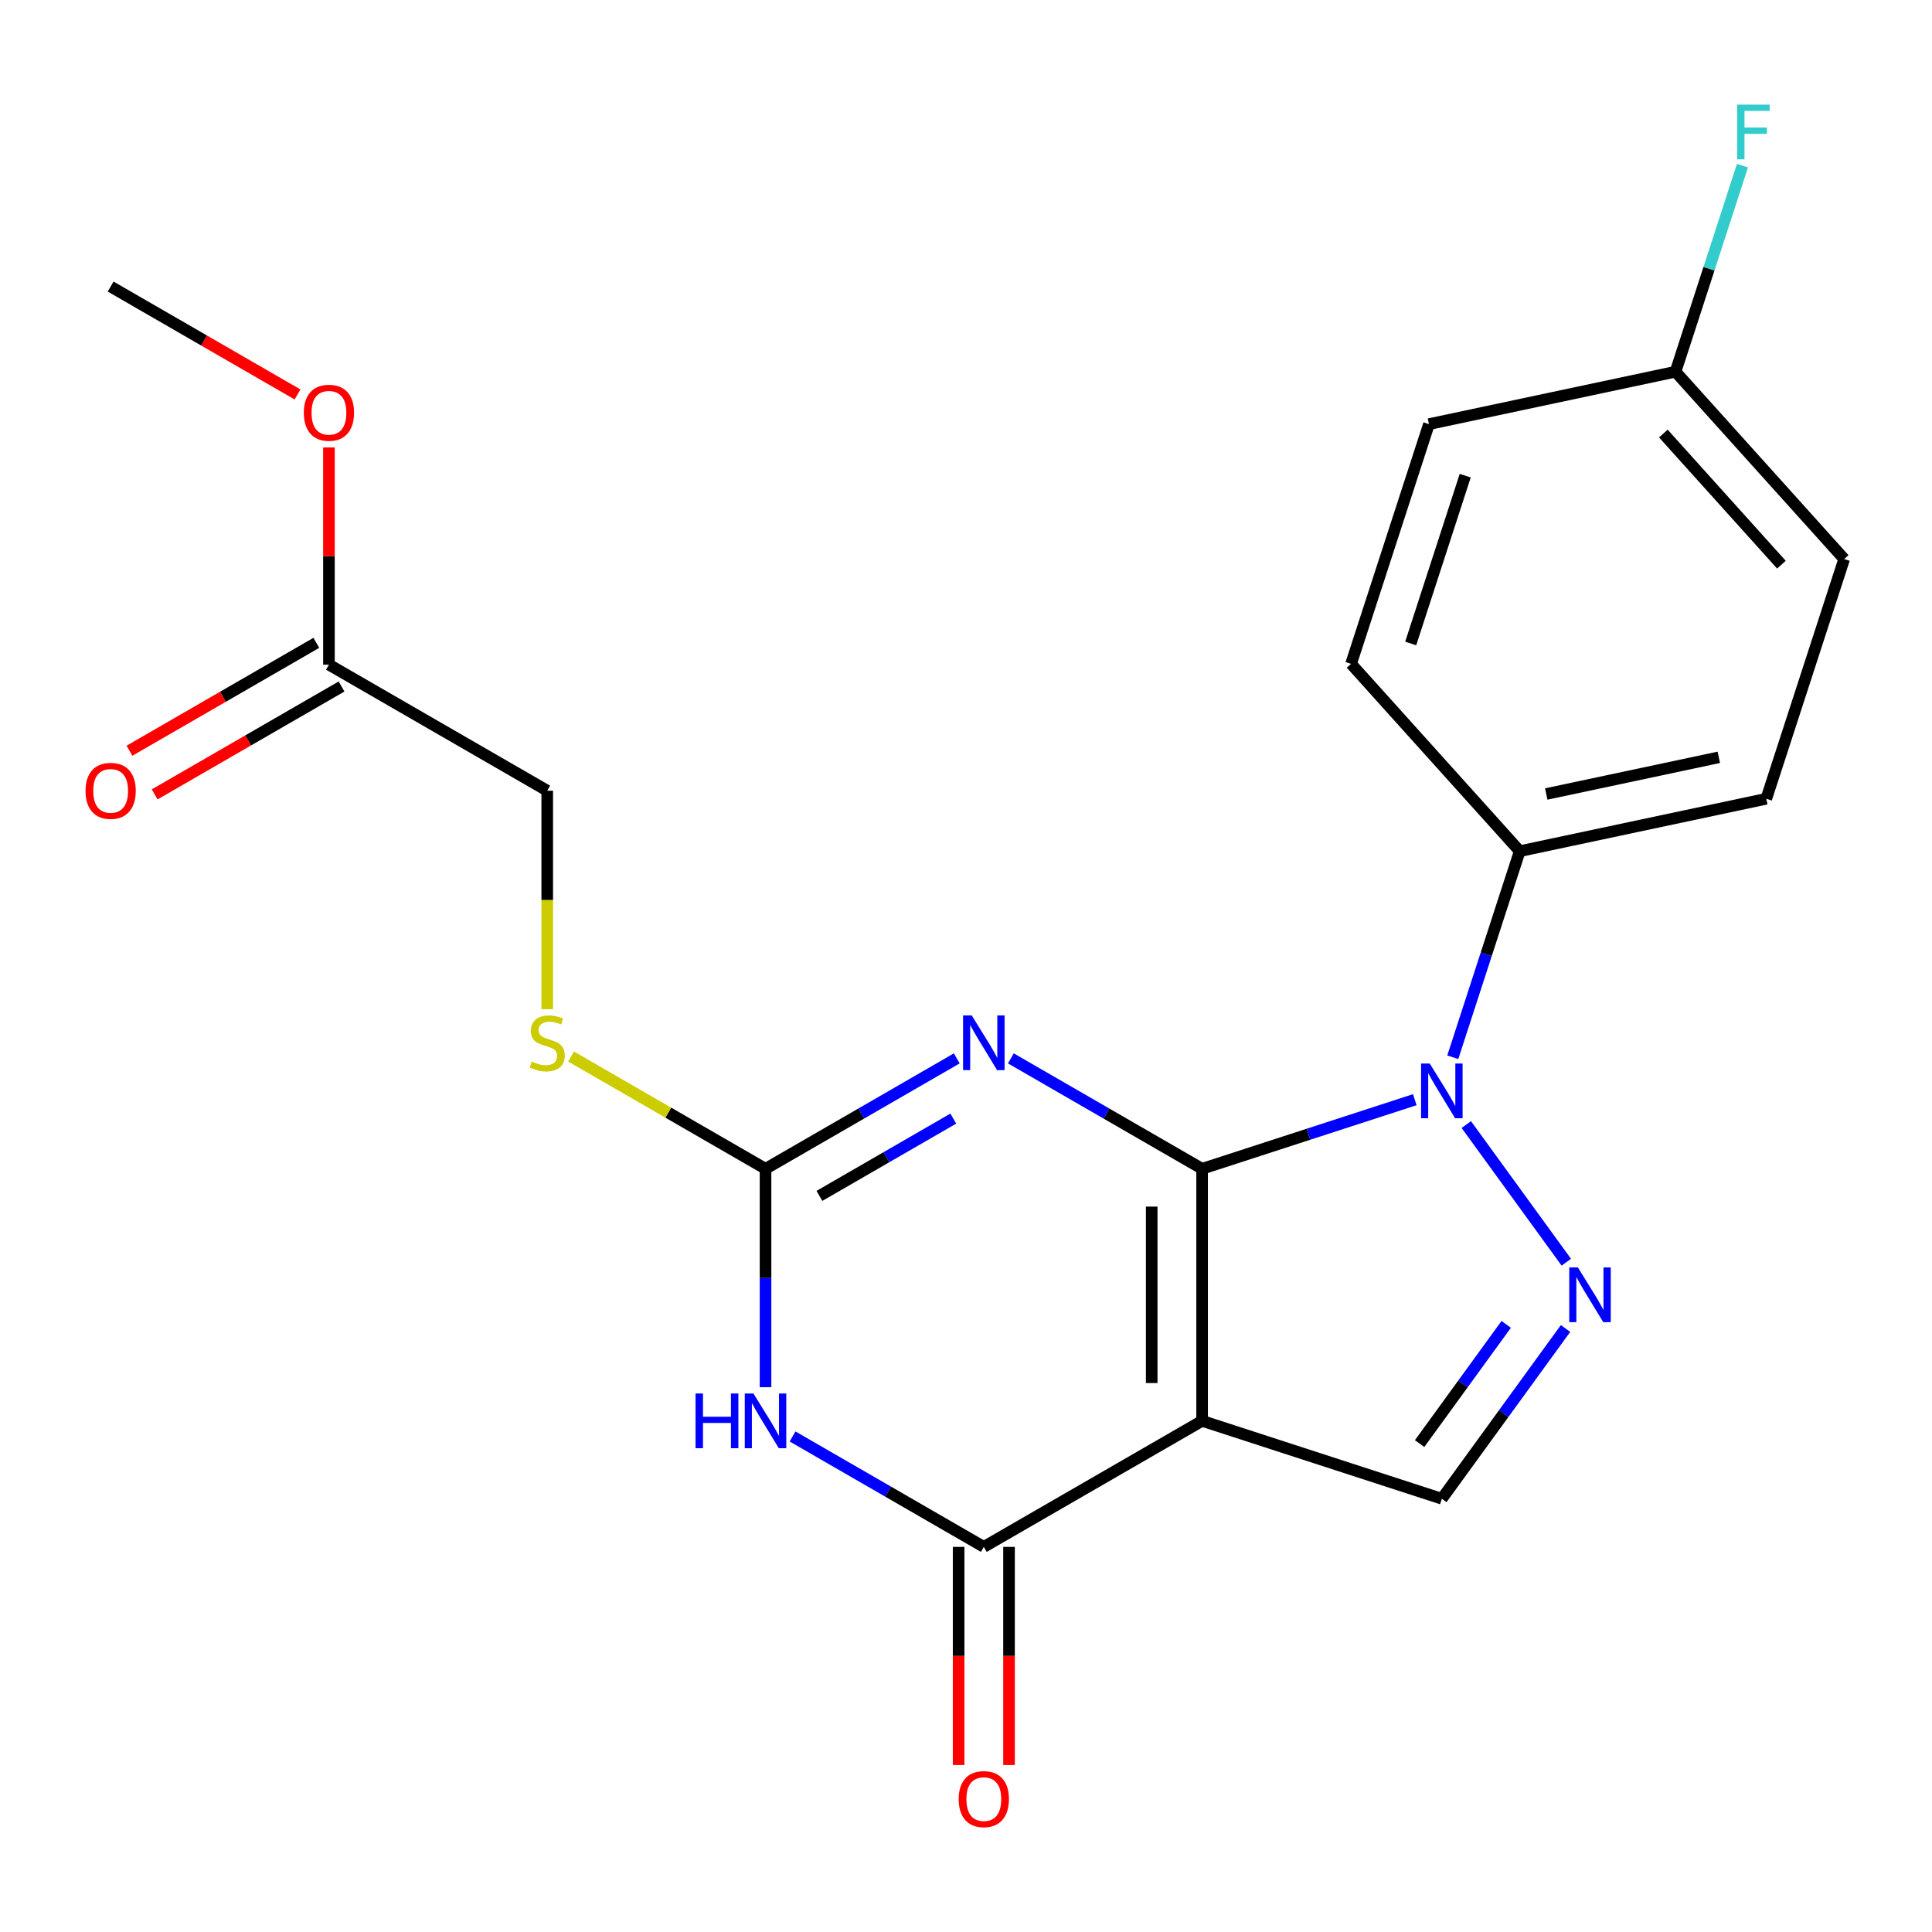 <?xml version='1.0' encoding='iso-8859-1'?>
<svg version='1.1' baseProfile='full'
              xmlns='http://www.w3.org/2000/svg'
                      xmlns:rdkit='http://www.rdkit.org/xml'
                      xmlns:xlink='http://www.w3.org/1999/xlink'
                  xml:space='preserve'
width='1000px' height='1000px' viewBox='0 0 1000 1000'>
<!-- END OF HEADER -->
<rect style='opacity:1.0;fill:#FFFFFF;stroke:none' width='1000' height='1000' x='0' y='0'> </rect>
<path class='bond-0' d='M 622.213,604.965 L 622.213,735.433' style='fill:none;fill-rule:evenodd;stroke:#000000;stroke-width:6px;stroke-linecap:butt;stroke-linejoin:miter;stroke-opacity:1' />
<path class='bond-0' d='M 596.119,624.536 L 596.119,715.863' style='fill:none;fill-rule:evenodd;stroke:#000000;stroke-width:6px;stroke-linecap:butt;stroke-linejoin:miter;stroke-opacity:1' />
<path class='bond-1' d='M 622.213,604.965 L 572.72,576.39' style='fill:none;fill-rule:evenodd;stroke:#000000;stroke-width:6px;stroke-linecap:butt;stroke-linejoin:miter;stroke-opacity:1' />
<path class='bond-1' d='M 572.72,576.39 L 523.226,547.815' style='fill:none;fill-rule:evenodd;stroke:#0000FF;stroke-width:6px;stroke-linecap:butt;stroke-linejoin:miter;stroke-opacity:1' />
<path class='bond-2' d='M 622.213,604.965 L 677.253,587.082' style='fill:none;fill-rule:evenodd;stroke:#000000;stroke-width:6px;stroke-linecap:butt;stroke-linejoin:miter;stroke-opacity:1' />
<path class='bond-2' d='M 677.253,587.082 L 732.293,569.198' style='fill:none;fill-rule:evenodd;stroke:#0000FF;stroke-width:6px;stroke-linecap:butt;stroke-linejoin:miter;stroke-opacity:1' />
<path class='bond-4' d='M 622.213,735.433 L 509.224,800.667' style='fill:none;fill-rule:evenodd;stroke:#000000;stroke-width:6px;stroke-linecap:butt;stroke-linejoin:miter;stroke-opacity:1' />
<path class='bond-7' d='M 622.213,735.433 L 746.295,775.75' style='fill:none;fill-rule:evenodd;stroke:#000000;stroke-width:6px;stroke-linecap:butt;stroke-linejoin:miter;stroke-opacity:1' />
<path class='bond-6' d='M 495.223,547.815 L 445.729,576.39' style='fill:none;fill-rule:evenodd;stroke:#0000FF;stroke-width:6px;stroke-linecap:butt;stroke-linejoin:miter;stroke-opacity:1' />
<path class='bond-6' d='M 445.729,576.39 L 396.236,604.965' style='fill:none;fill-rule:evenodd;stroke:#000000;stroke-width:6px;stroke-linecap:butt;stroke-linejoin:miter;stroke-opacity:1' />
<path class='bond-6' d='M 493.422,578.986 L 458.776,598.988' style='fill:none;fill-rule:evenodd;stroke:#0000FF;stroke-width:6px;stroke-linecap:butt;stroke-linejoin:miter;stroke-opacity:1' />
<path class='bond-6' d='M 458.776,598.988 L 424.131,618.991' style='fill:none;fill-rule:evenodd;stroke:#000000;stroke-width:6px;stroke-linecap:butt;stroke-linejoin:miter;stroke-opacity:1' />
<path class='bond-5' d='M 758.953,582.07 L 810.716,653.316' style='fill:none;fill-rule:evenodd;stroke:#0000FF;stroke-width:6px;stroke-linecap:butt;stroke-linejoin:miter;stroke-opacity:1' />
<path class='bond-8' d='M 751.956,547.227 L 769.284,493.897' style='fill:none;fill-rule:evenodd;stroke:#0000FF;stroke-width:6px;stroke-linecap:butt;stroke-linejoin:miter;stroke-opacity:1' />
<path class='bond-8' d='M 769.284,493.897 L 786.612,440.566' style='fill:none;fill-rule:evenodd;stroke:#000000;stroke-width:6px;stroke-linecap:butt;stroke-linejoin:miter;stroke-opacity:1' />
<path class='bond-3' d='M 396.236,718.012 L 396.236,661.489' style='fill:none;fill-rule:evenodd;stroke:#0000FF;stroke-width:6px;stroke-linecap:butt;stroke-linejoin:miter;stroke-opacity:1' />
<path class='bond-3' d='M 396.236,661.489 L 396.236,604.965' style='fill:none;fill-rule:evenodd;stroke:#000000;stroke-width:6px;stroke-linecap:butt;stroke-linejoin:miter;stroke-opacity:1' />
<path class='bond-23' d='M 410.238,743.517 L 459.731,772.092' style='fill:none;fill-rule:evenodd;stroke:#0000FF;stroke-width:6px;stroke-linecap:butt;stroke-linejoin:miter;stroke-opacity:1' />
<path class='bond-23' d='M 459.731,772.092 L 509.224,800.667' style='fill:none;fill-rule:evenodd;stroke:#000000;stroke-width:6px;stroke-linecap:butt;stroke-linejoin:miter;stroke-opacity:1' />
<path class='bond-10' d='M 496.178,800.667 L 496.178,857.11' style='fill:none;fill-rule:evenodd;stroke:#000000;stroke-width:6px;stroke-linecap:butt;stroke-linejoin:miter;stroke-opacity:1' />
<path class='bond-10' d='M 496.178,857.11 L 496.178,913.553' style='fill:none;fill-rule:evenodd;stroke:#FF0000;stroke-width:6px;stroke-linecap:butt;stroke-linejoin:miter;stroke-opacity:1' />
<path class='bond-10' d='M 522.271,800.667 L 522.271,857.11' style='fill:none;fill-rule:evenodd;stroke:#000000;stroke-width:6px;stroke-linecap:butt;stroke-linejoin:miter;stroke-opacity:1' />
<path class='bond-10' d='M 522.271,857.11 L 522.271,913.553' style='fill:none;fill-rule:evenodd;stroke:#FF0000;stroke-width:6px;stroke-linecap:butt;stroke-linejoin:miter;stroke-opacity:1' />
<path class='bond-22' d='M 810.325,687.621 L 778.31,731.686' style='fill:none;fill-rule:evenodd;stroke:#0000FF;stroke-width:6px;stroke-linecap:butt;stroke-linejoin:miter;stroke-opacity:1' />
<path class='bond-22' d='M 778.31,731.686 L 746.295,775.75' style='fill:none;fill-rule:evenodd;stroke:#000000;stroke-width:6px;stroke-linecap:butt;stroke-linejoin:miter;stroke-opacity:1' />
<path class='bond-22' d='M 779.61,685.503 L 757.2,716.348' style='fill:none;fill-rule:evenodd;stroke:#0000FF;stroke-width:6px;stroke-linecap:butt;stroke-linejoin:miter;stroke-opacity:1' />
<path class='bond-22' d='M 757.2,716.348 L 734.789,747.193' style='fill:none;fill-rule:evenodd;stroke:#000000;stroke-width:6px;stroke-linecap:butt;stroke-linejoin:miter;stroke-opacity:1' />
<path class='bond-9' d='M 396.236,604.965 L 345.913,575.911' style='fill:none;fill-rule:evenodd;stroke:#000000;stroke-width:6px;stroke-linecap:butt;stroke-linejoin:miter;stroke-opacity:1' />
<path class='bond-9' d='M 345.913,575.911 L 295.589,546.857' style='fill:none;fill-rule:evenodd;stroke:#CCCC00;stroke-width:6px;stroke-linecap:butt;stroke-linejoin:miter;stroke-opacity:1' />
<path class='bond-13' d='M 786.612,440.566 L 914.229,413.441' style='fill:none;fill-rule:evenodd;stroke:#000000;stroke-width:6px;stroke-linecap:butt;stroke-linejoin:miter;stroke-opacity:1' />
<path class='bond-13' d='M 800.329,410.974 L 889.661,391.986' style='fill:none;fill-rule:evenodd;stroke:#000000;stroke-width:6px;stroke-linecap:butt;stroke-linejoin:miter;stroke-opacity:1' />
<path class='bond-14' d='M 786.612,440.566 L 699.312,343.61' style='fill:none;fill-rule:evenodd;stroke:#000000;stroke-width:6px;stroke-linecap:butt;stroke-linejoin:miter;stroke-opacity:1' />
<path class='bond-15' d='M 283.248,522.35 L 283.248,465.807' style='fill:none;fill-rule:evenodd;stroke:#CCCC00;stroke-width:6px;stroke-linecap:butt;stroke-linejoin:miter;stroke-opacity:1' />
<path class='bond-15' d='M 283.248,465.807 L 283.248,409.264' style='fill:none;fill-rule:evenodd;stroke:#000000;stroke-width:6px;stroke-linecap:butt;stroke-linejoin:miter;stroke-opacity:1' />
<path class='bond-11' d='M 170.259,344.03 L 283.248,409.264' style='fill:none;fill-rule:evenodd;stroke:#000000;stroke-width:6px;stroke-linecap:butt;stroke-linejoin:miter;stroke-opacity:1' />
<path class='bond-12' d='M 163.736,332.731 L 115.372,360.654' style='fill:none;fill-rule:evenodd;stroke:#000000;stroke-width:6px;stroke-linecap:butt;stroke-linejoin:miter;stroke-opacity:1' />
<path class='bond-12' d='M 115.372,360.654 L 67.009,388.576' style='fill:none;fill-rule:evenodd;stroke:#FF0000;stroke-width:6px;stroke-linecap:butt;stroke-linejoin:miter;stroke-opacity:1' />
<path class='bond-12' d='M 176.783,355.329 L 128.419,383.251' style='fill:none;fill-rule:evenodd;stroke:#000000;stroke-width:6px;stroke-linecap:butt;stroke-linejoin:miter;stroke-opacity:1' />
<path class='bond-12' d='M 128.419,383.251 L 80.056,411.174' style='fill:none;fill-rule:evenodd;stroke:#FF0000;stroke-width:6px;stroke-linecap:butt;stroke-linejoin:miter;stroke-opacity:1' />
<path class='bond-19' d='M 170.259,344.03 L 170.259,287.807' style='fill:none;fill-rule:evenodd;stroke:#000000;stroke-width:6px;stroke-linecap:butt;stroke-linejoin:miter;stroke-opacity:1' />
<path class='bond-19' d='M 170.259,287.807 L 170.259,231.584' style='fill:none;fill-rule:evenodd;stroke:#FF0000;stroke-width:6px;stroke-linecap:butt;stroke-linejoin:miter;stroke-opacity:1' />
<path class='bond-17' d='M 914.229,413.441 L 954.545,289.358' style='fill:none;fill-rule:evenodd;stroke:#000000;stroke-width:6px;stroke-linecap:butt;stroke-linejoin:miter;stroke-opacity:1' />
<path class='bond-18' d='M 699.312,343.61 L 739.629,219.528' style='fill:none;fill-rule:evenodd;stroke:#000000;stroke-width:6px;stroke-linecap:butt;stroke-linejoin:miter;stroke-opacity:1' />
<path class='bond-18' d='M 730.176,333.061 L 758.398,246.203' style='fill:none;fill-rule:evenodd;stroke:#000000;stroke-width:6px;stroke-linecap:butt;stroke-linejoin:miter;stroke-opacity:1' />
<path class='bond-16' d='M 867.245,192.402 L 739.629,219.528' style='fill:none;fill-rule:evenodd;stroke:#000000;stroke-width:6px;stroke-linecap:butt;stroke-linejoin:miter;stroke-opacity:1' />
<path class='bond-20' d='M 867.245,192.402 L 884.574,139.072' style='fill:none;fill-rule:evenodd;stroke:#000000;stroke-width:6px;stroke-linecap:butt;stroke-linejoin:miter;stroke-opacity:1' />
<path class='bond-20' d='M 884.574,139.072 L 901.902,85.741' style='fill:none;fill-rule:evenodd;stroke:#33CCCC;stroke-width:6px;stroke-linecap:butt;stroke-linejoin:miter;stroke-opacity:1' />
<path class='bond-24' d='M 867.245,192.402 L 954.545,289.358' style='fill:none;fill-rule:evenodd;stroke:#000000;stroke-width:6px;stroke-linecap:butt;stroke-linejoin:miter;stroke-opacity:1' />
<path class='bond-24' d='M 860.949,224.405 L 922.059,292.275' style='fill:none;fill-rule:evenodd;stroke:#000000;stroke-width:6px;stroke-linecap:butt;stroke-linejoin:miter;stroke-opacity:1' />
<path class='bond-21' d='M 153.997,204.173 L 105.634,176.251' style='fill:none;fill-rule:evenodd;stroke:#FF0000;stroke-width:6px;stroke-linecap:butt;stroke-linejoin:miter;stroke-opacity:1' />
<path class='bond-21' d='M 105.634,176.251 L 57.271,148.328' style='fill:none;fill-rule:evenodd;stroke:#000000;stroke-width:6px;stroke-linecap:butt;stroke-linejoin:miter;stroke-opacity:1' />
<path  class='atom-2' d='M 502.964 525.572
L 512.244 540.572
Q 513.164 542.052, 514.644 544.732
Q 516.124 547.412, 516.204 547.572
L 516.204 525.572
L 519.964 525.572
L 519.964 553.892
L 516.084 553.892
L 506.124 537.492
Q 504.964 535.572, 503.724 533.372
Q 502.524 531.172, 502.164 530.492
L 502.164 553.892
L 498.484 553.892
L 498.484 525.572
L 502.964 525.572
' fill='#0000FF'/>
<path  class='atom-3' d='M 740.035 550.489
L 749.315 565.489
Q 750.235 566.969, 751.715 569.649
Q 753.195 572.329, 753.275 572.489
L 753.275 550.489
L 757.035 550.489
L 757.035 578.809
L 753.155 578.809
L 743.195 562.409
Q 742.035 560.489, 740.795 558.289
Q 739.595 556.089, 739.235 555.409
L 739.235 578.809
L 735.555 578.809
L 735.555 550.489
L 740.035 550.489
' fill='#0000FF'/>
<path  class='atom-4' d='M 360.016 721.273
L 363.856 721.273
L 363.856 733.313
L 378.336 733.313
L 378.336 721.273
L 382.176 721.273
L 382.176 749.593
L 378.336 749.593
L 378.336 736.513
L 363.856 736.513
L 363.856 749.593
L 360.016 749.593
L 360.016 721.273
' fill='#0000FF'/>
<path  class='atom-4' d='M 389.976 721.273
L 399.256 736.273
Q 400.176 737.753, 401.656 740.433
Q 403.136 743.113, 403.216 743.273
L 403.216 721.273
L 406.976 721.273
L 406.976 749.593
L 403.096 749.593
L 393.136 733.193
Q 391.976 731.273, 390.736 729.073
Q 389.536 726.873, 389.176 726.193
L 389.176 749.593
L 385.496 749.593
L 385.496 721.273
L 389.976 721.273
' fill='#0000FF'/>
<path  class='atom-6' d='M 816.722 656.039
L 826.002 671.039
Q 826.922 672.519, 828.402 675.199
Q 829.882 677.879, 829.962 678.039
L 829.962 656.039
L 833.722 656.039
L 833.722 684.359
L 829.842 684.359
L 819.882 667.959
Q 818.722 666.039, 817.482 663.839
Q 816.282 661.639, 815.922 660.959
L 815.922 684.359
L 812.242 684.359
L 812.242 656.039
L 816.722 656.039
' fill='#0000FF'/>
<path  class='atom-10' d='M 275.248 549.452
Q 275.568 549.572, 276.888 550.132
Q 278.208 550.692, 279.648 551.052
Q 281.128 551.372, 282.568 551.372
Q 285.248 551.372, 286.808 550.092
Q 288.368 548.772, 288.368 546.492
Q 288.368 544.932, 287.568 543.972
Q 286.808 543.012, 285.608 542.492
Q 284.408 541.972, 282.408 541.372
Q 279.888 540.612, 278.368 539.892
Q 276.888 539.172, 275.808 537.652
Q 274.768 536.132, 274.768 533.572
Q 274.768 530.012, 277.168 527.812
Q 279.608 525.612, 284.408 525.612
Q 287.688 525.612, 291.408 527.172
L 290.488 530.252
Q 287.088 528.852, 284.528 528.852
Q 281.768 528.852, 280.248 530.012
Q 278.728 531.132, 278.768 533.092
Q 278.768 534.612, 279.528 535.532
Q 280.328 536.452, 281.448 536.972
Q 282.608 537.492, 284.528 538.092
Q 287.088 538.892, 288.608 539.692
Q 290.128 540.492, 291.208 542.132
Q 292.328 543.732, 292.328 546.492
Q 292.328 550.412, 289.688 552.532
Q 287.088 554.612, 282.728 554.612
Q 280.208 554.612, 278.288 554.052
Q 276.408 553.532, 274.168 552.612
L 275.248 549.452
' fill='#CCCC00'/>
<path  class='atom-11' d='M 496.224 931.215
Q 496.224 924.415, 499.584 920.615
Q 502.944 916.815, 509.224 916.815
Q 515.504 916.815, 518.864 920.615
Q 522.224 924.415, 522.224 931.215
Q 522.224 938.095, 518.824 942.015
Q 515.424 945.895, 509.224 945.895
Q 502.984 945.895, 499.584 942.015
Q 496.224 938.135, 496.224 931.215
M 509.224 942.695
Q 513.544 942.695, 515.864 939.815
Q 518.224 936.895, 518.224 931.215
Q 518.224 925.655, 515.864 922.855
Q 513.544 920.015, 509.224 920.015
Q 504.904 920.015, 502.544 922.815
Q 500.224 925.615, 500.224 931.215
Q 500.224 936.935, 502.544 939.815
Q 504.904 942.695, 509.224 942.695
' fill='#FF0000'/>
<path  class='atom-13' d='M 44.271 409.344
Q 44.271 402.544, 47.631 398.744
Q 50.991 394.944, 57.271 394.944
Q 63.551 394.944, 66.911 398.744
Q 70.271 402.544, 70.271 409.344
Q 70.271 416.224, 66.871 420.144
Q 63.471 424.024, 57.271 424.024
Q 51.031 424.024, 47.631 420.144
Q 44.271 416.264, 44.271 409.344
M 57.271 420.824
Q 61.591 420.824, 63.911 417.944
Q 66.271 415.024, 66.271 409.344
Q 66.271 403.784, 63.911 400.984
Q 61.591 398.144, 57.271 398.144
Q 52.951 398.144, 50.591 400.944
Q 48.271 403.744, 48.271 409.344
Q 48.271 415.064, 50.591 417.944
Q 52.951 420.824, 57.271 420.824
' fill='#FF0000'/>
<path  class='atom-20' d='M 157.259 213.642
Q 157.259 206.842, 160.619 203.042
Q 163.979 199.242, 170.259 199.242
Q 176.539 199.242, 179.899 203.042
Q 183.259 206.842, 183.259 213.642
Q 183.259 220.522, 179.859 224.442
Q 176.459 228.322, 170.259 228.322
Q 164.019 228.322, 160.619 224.442
Q 157.259 220.562, 157.259 213.642
M 170.259 225.122
Q 174.579 225.122, 176.899 222.242
Q 179.259 219.322, 179.259 213.642
Q 179.259 208.082, 176.899 205.282
Q 174.579 202.442, 170.259 202.442
Q 165.939 202.442, 163.579 205.242
Q 161.259 208.042, 161.259 213.642
Q 161.259 219.362, 163.579 222.242
Q 165.939 225.122, 170.259 225.122
' fill='#FF0000'/>
<path  class='atom-21' d='M 899.142 54.16
L 915.982 54.16
L 915.982 57.4
L 902.942 57.4
L 902.942 66
L 914.542 66
L 914.542 69.28
L 902.942 69.28
L 902.942 82.48
L 899.142 82.48
L 899.142 54.16
' fill='#33CCCC'/>
</svg>
